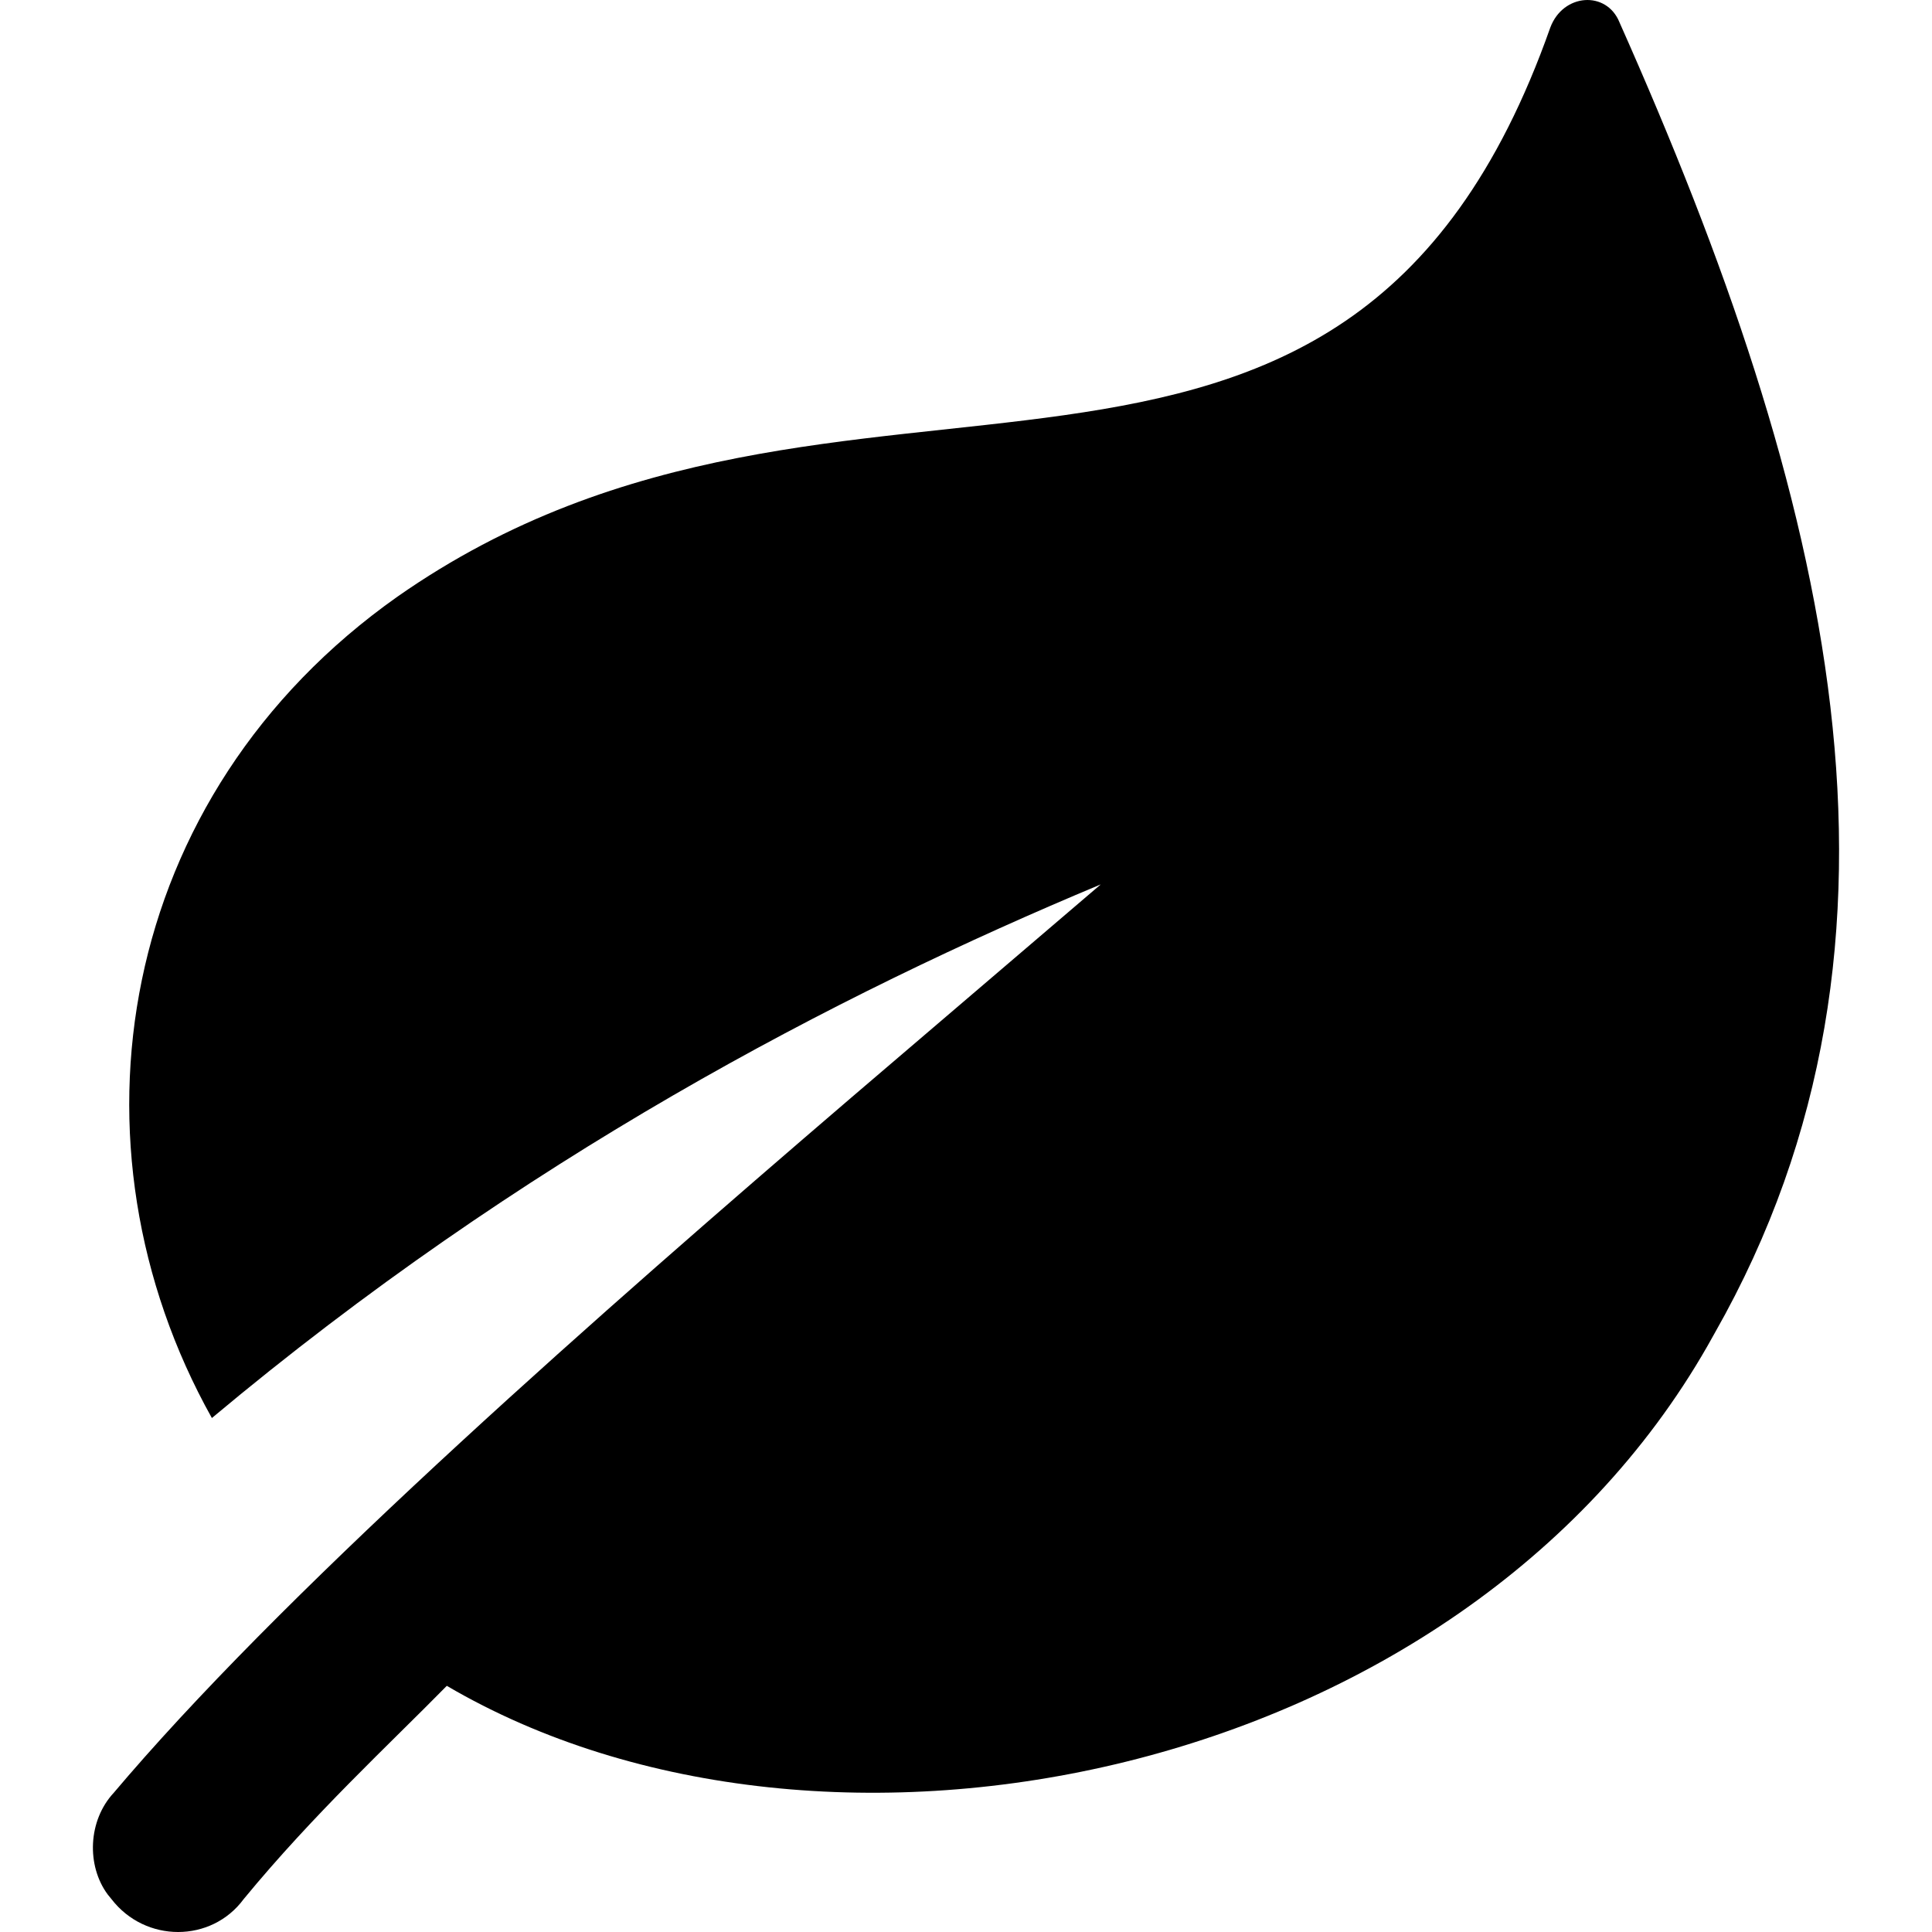 <svg width="60" height="60" xmlns="http://www.w3.org/2000/svg"><path d="M50.293.69c-.401-.987-1.748-.9-2.147.165C41.684 19.158 26.3 8.763 12.345 18.528 3.592 24.708 1.85 35.583 6.58 44.038c9.62-8.055 19.353-13.128 27.605-16.572l-7.723 6.6C18.605 40.804 9.36 48.934 3.975 55.159l-.44.515c-.805.864-.854 2.264-.19 3.161l.118.145c1.05 1.362 3.103 1.36 4.107-.005 2.17-2.636 4.477-4.76 6.306-6.62 11.743 6.887 31.448 2.915 39.15-10.552l.23-.41c6.981-12.28 3.574-26.02-2.963-40.702Z"/></svg>